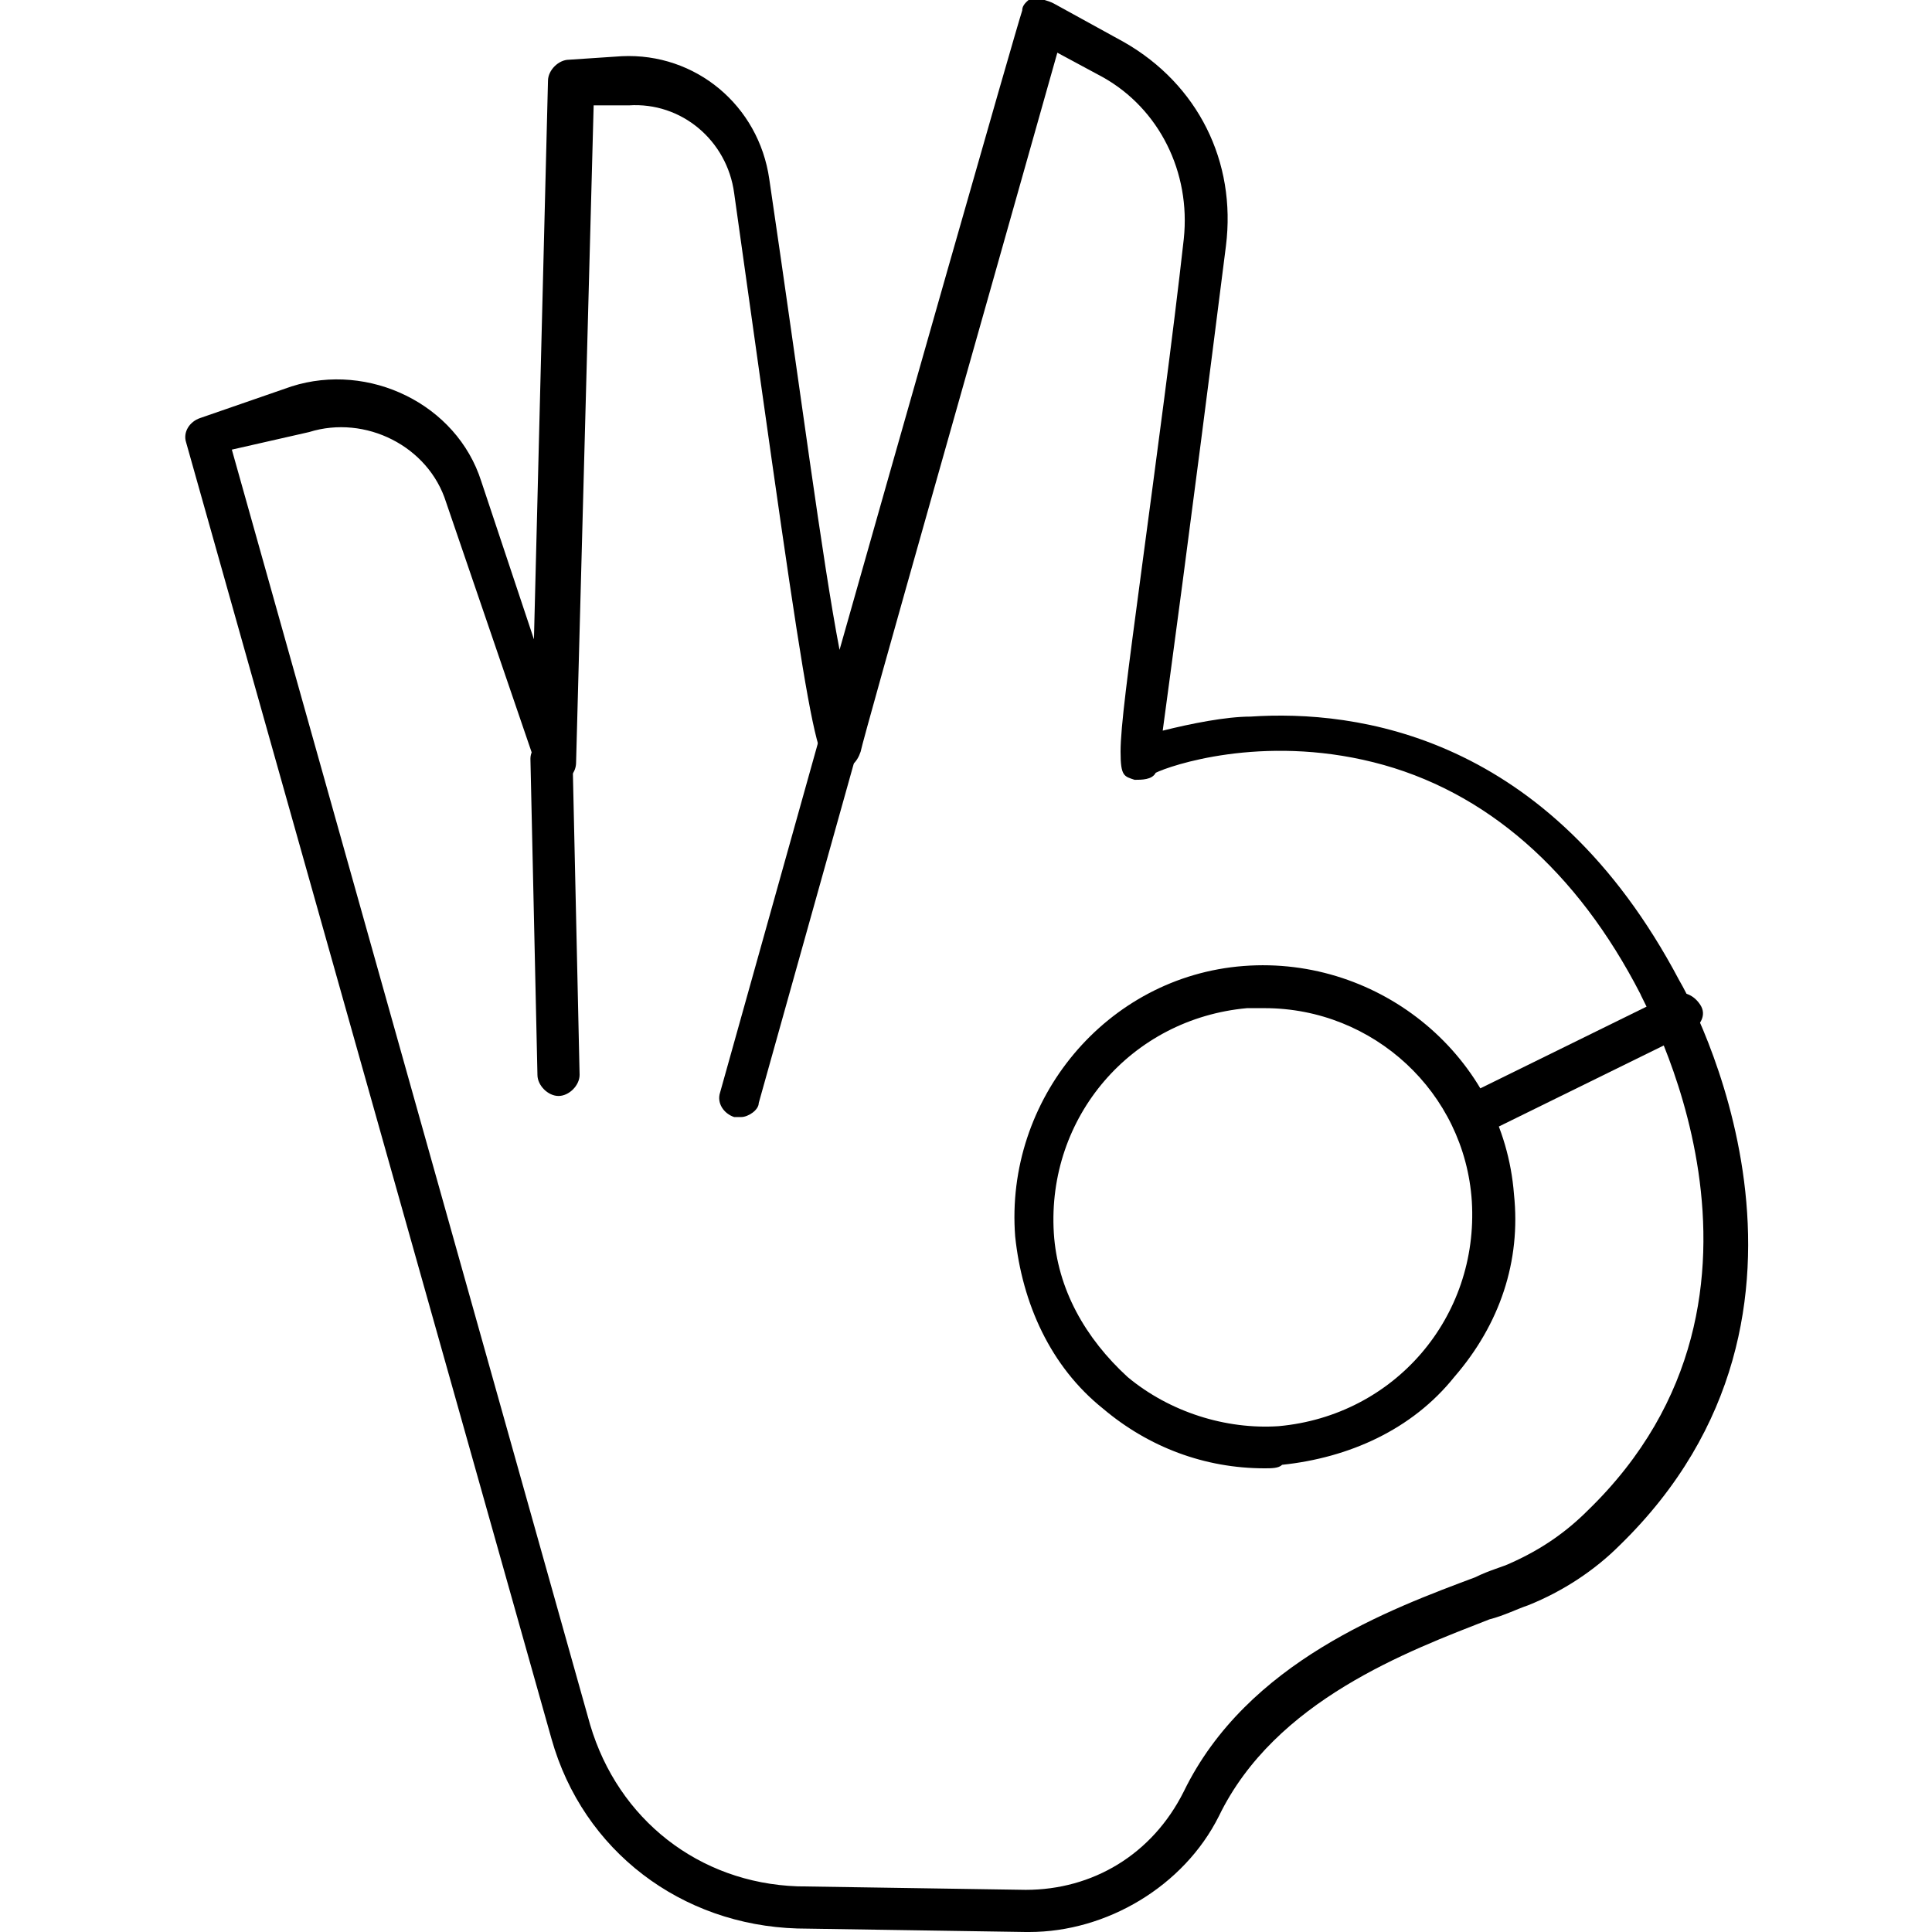 <?xml version="1.0" encoding="utf-8"?>
<!-- Generator: Adobe Illustrator 25.4.1, SVG Export Plug-In . SVG Version: 6.00 Build 0)  -->
<svg version="1.1" id="Layer_1" xmlns="http://www.w3.org/2000/svg" xmlns:xlink="http://www.w3.org/1999/xlink" x="0px" y="0px"
	 width="55px" height="55px" viewBox="0 0 55 55" style="enable-background:new 0 0 55 55;" xml:space="preserve">
<style type="text/css">
	.st0{fill:none;stroke:#000000;stroke-width:1.1;stroke-linecap:round;stroke-linejoin:round;stroke-miterlimit:10;}
</style>
<g>
	<path d="M29.3,55c0,0-0.1,0-0.1,0l-6.5-0.1c-3.3-0.1-6.1-2.2-7-5.4L5.3,12.6c-0.1-0.3,0.1-0.6,0.4-0.7L8.3,11
		c2.2-0.7,4.7,0.5,5.4,2.7l1.5,4.5l0.4-15.9c0-0.3,0.3-0.6,0.6-0.6l1.5-0.1c2.1-0.1,3.9,1.4,4.2,3.5c0.9,6.1,1.5,10.8,2,13.4
		c1.5-5.3,5-17.6,5.2-18.2c0-0.2,0.2-0.3,0.3-0.4C29.7,0,29.8,0,30,0.1l2,1.1c2.1,1.2,3.2,3.4,2.9,5.8c-1.1,8.7-1.6,12.3-1.8,13.8
		c0.8-0.2,1.8-0.4,2.5-0.4c3-0.2,8.5,0.5,12.2,7.5c0.3,0.5,5.2,9.4-1.7,16.1c-0.7,0.7-1.6,1.3-2.6,1.7c-0.3,0.1-0.7,0.3-1.1,0.4
		c-2.3,0.9-6.1,2.3-7.7,5.6C33.7,53.7,31.5,55,29.3,55z M6.6,12.8l10.2,36.3c0.8,2.7,3.1,4.5,5.9,4.6l6.5,0.1c1.9,0,3.6-1,4.5-2.8
		c1.8-3.7,5.9-5.2,8.3-6.1c0.4-0.2,0.8-0.3,1-0.4c0.9-0.4,1.6-0.9,2.2-1.5c6.4-6.2,1.5-14.6,1.5-14.7c0,0,0,0,0,0
		c-1.8-3.5-4.4-5.8-7.6-6.6c-3.2-0.8-5.8,0.1-6.2,0.3c-0.1,0.2-0.4,0.2-0.6,0.2c-0.3-0.1-0.4-0.1-0.4-0.8l0,0c0,0,0,0,0,0
		c0-0.7,0.2-2.2,0.6-5.2c0.4-3,0.9-6.7,1.2-9.4c0.2-1.9-0.7-3.7-2.3-4.6l-1.3-0.7c-2,7.1-5.5,19.4-5.6,19.9
		c-0.1,0.3-0.3,0.5-0.6,0.5c-0.7,0-0.7,0-3-16.4c-0.2-1.5-1.5-2.6-3-2.5l-1,0l-0.5,18.7c0,0.3-0.2,0.5-0.5,0.6
		c-0.3,0-0.6-0.1-0.6-0.4l-2.6-7.6c-0.5-1.6-2.3-2.5-3.9-2L6.6,12.8z M36,41.8c-1.7,0-3.3-0.6-4.6-1.7c-1.5-1.2-2.3-3-2.5-4.9
		c-0.3-3.9,2.6-7.4,6.5-7.7c3.9-0.3,7.4,2.6,7.7,6.5c0.2,1.9-0.4,3.7-1.7,5.2c-1.2,1.5-3,2.3-4.9,2.5C36.4,41.8,36.2,41.8,36,41.8z
		 M36,28.7c-0.2,0-0.3,0-0.5,0c-3.3,0.3-5.7,3.1-5.5,6.4c0.1,1.6,0.9,3,2.1,4.1c1.2,1,2.8,1.5,4.3,1.4l0,0c3.3-0.3,5.7-3.1,5.5-6.4
		C41.7,31.1,39.1,28.7,36,28.7z"/>
	<path d="M15.9,31.2c-0.3,0-0.6-0.3-0.6-0.6l-0.2-9c0-0.3,0.3-0.6,0.6-0.6c0.3,0,0.6,0.3,0.6,0.6l0.2,9
		C16.5,30.9,16.2,31.2,15.9,31.2C15.9,31.2,15.9,31.2,15.9,31.2z"/>
	<path d="M21.1,31.8c-0.1,0-0.1,0-0.2,0c-0.3-0.1-0.5-0.4-0.4-0.7l2.8-10c0.1-0.3,0.4-0.5,0.7-0.4c0.3,0.1,0.5,0.4,0.4,0.7l-2.8,10
		C21.6,31.6,21.3,31.8,21.1,31.8z"/>
	<path class="st0" d="M47.2,28.1"/>
	<path d="M41.9,32.3c-0.2,0-0.4-0.1-0.5-0.3c-0.1-0.3,0-0.6,0.3-0.8l5.9-2.9c0.3-0.1,0.6,0,0.8,0.3s0,0.6-0.3,0.8l-5.9,2.9
		C42,32.3,41.9,32.3,41.9,32.3z"/>
</g>
</svg>
